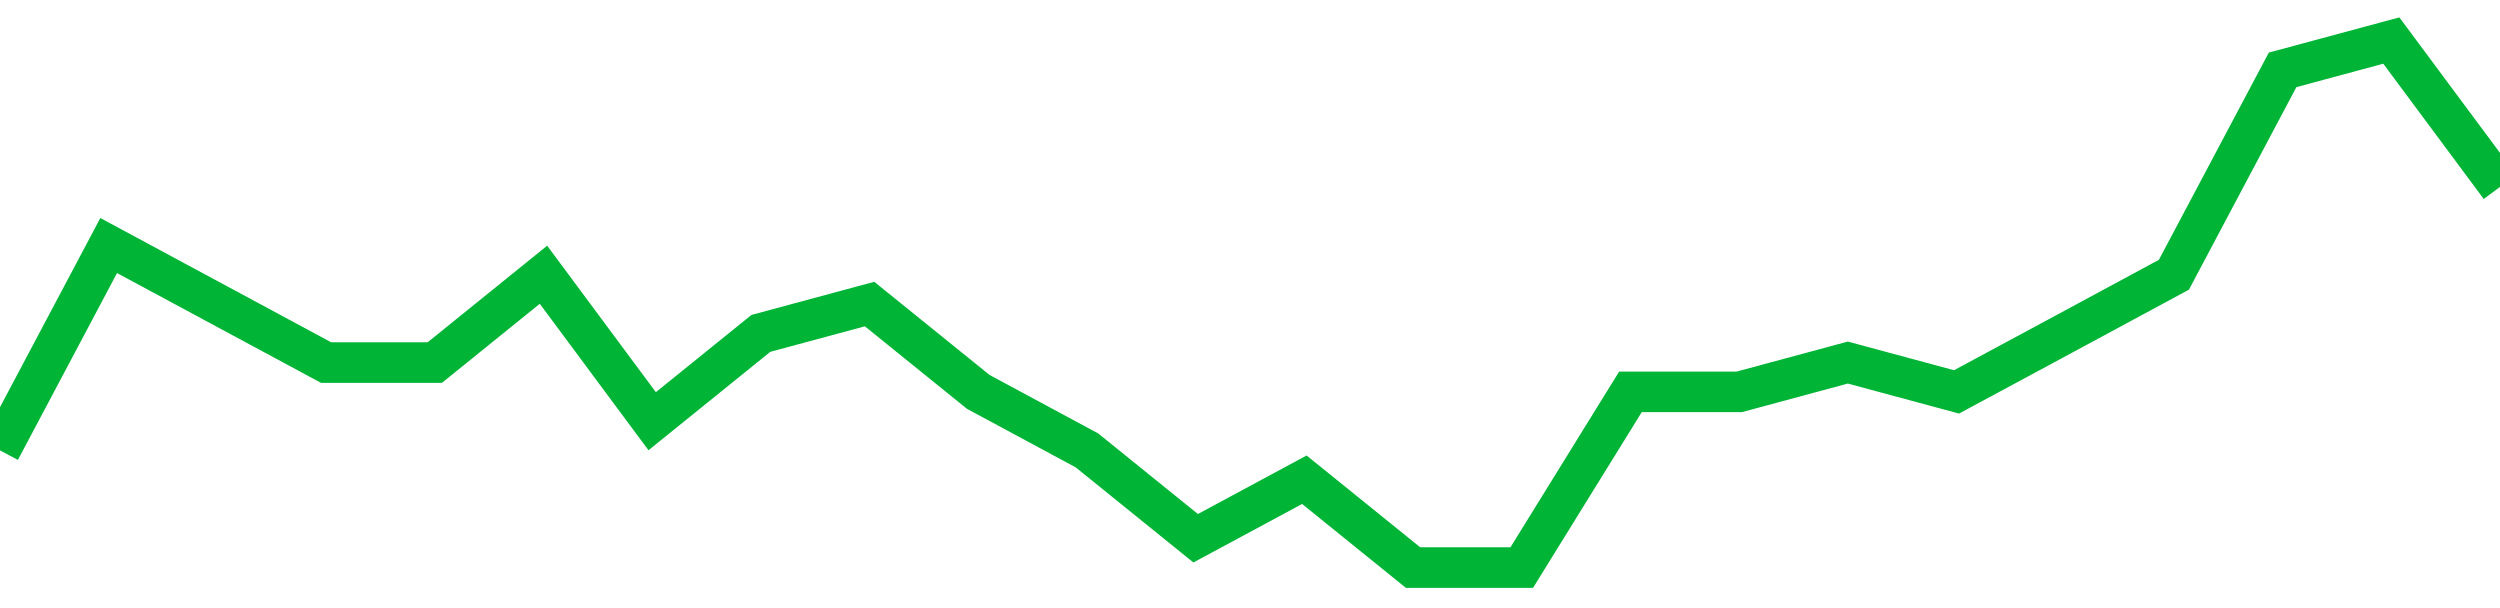 <!-- Generated with https://github.com/jxxe/sparkline/ --><svg viewBox="0 0 185 45" class="sparkline" xmlns="http://www.w3.org/2000/svg"><path class="sparkline--fill" d="M 0 33.33 L 0 33.33 L 8.043 18.17 L 16.087 22.5 L 24.13 26.83 L 32.174 26.83 L 40.217 20.33 L 48.261 31.17 L 56.304 24.67 L 64.348 22.5 L 72.391 29 L 80.435 33.33 L 88.478 39.83 L 96.522 35.5 L 104.565 42 L 112.609 42 L 120.652 29 L 128.696 29 L 136.739 26.83 L 144.783 29 L 152.826 24.67 L 160.87 20.33 L 168.913 5.17 L 176.957 3 L 185 13.83 V 45 L 0 45 Z" stroke="none" fill="none" ></path><path class="sparkline--line" d="M 0 33.33 L 0 33.33 L 8.043 18.17 L 16.087 22.5 L 24.13 26.83 L 32.174 26.83 L 40.217 20.33 L 48.261 31.17 L 56.304 24.67 L 64.348 22.5 L 72.391 29 L 80.435 33.33 L 88.478 39.83 L 96.522 35.5 L 104.565 42 L 112.609 42 L 120.652 29 L 128.696 29 L 136.739 26.83 L 144.783 29 L 152.826 24.67 L 160.87 20.33 L 168.913 5.17 L 176.957 3 L 185 13.83" fill="none" stroke-width="3" stroke="#00B436" ></path></svg>